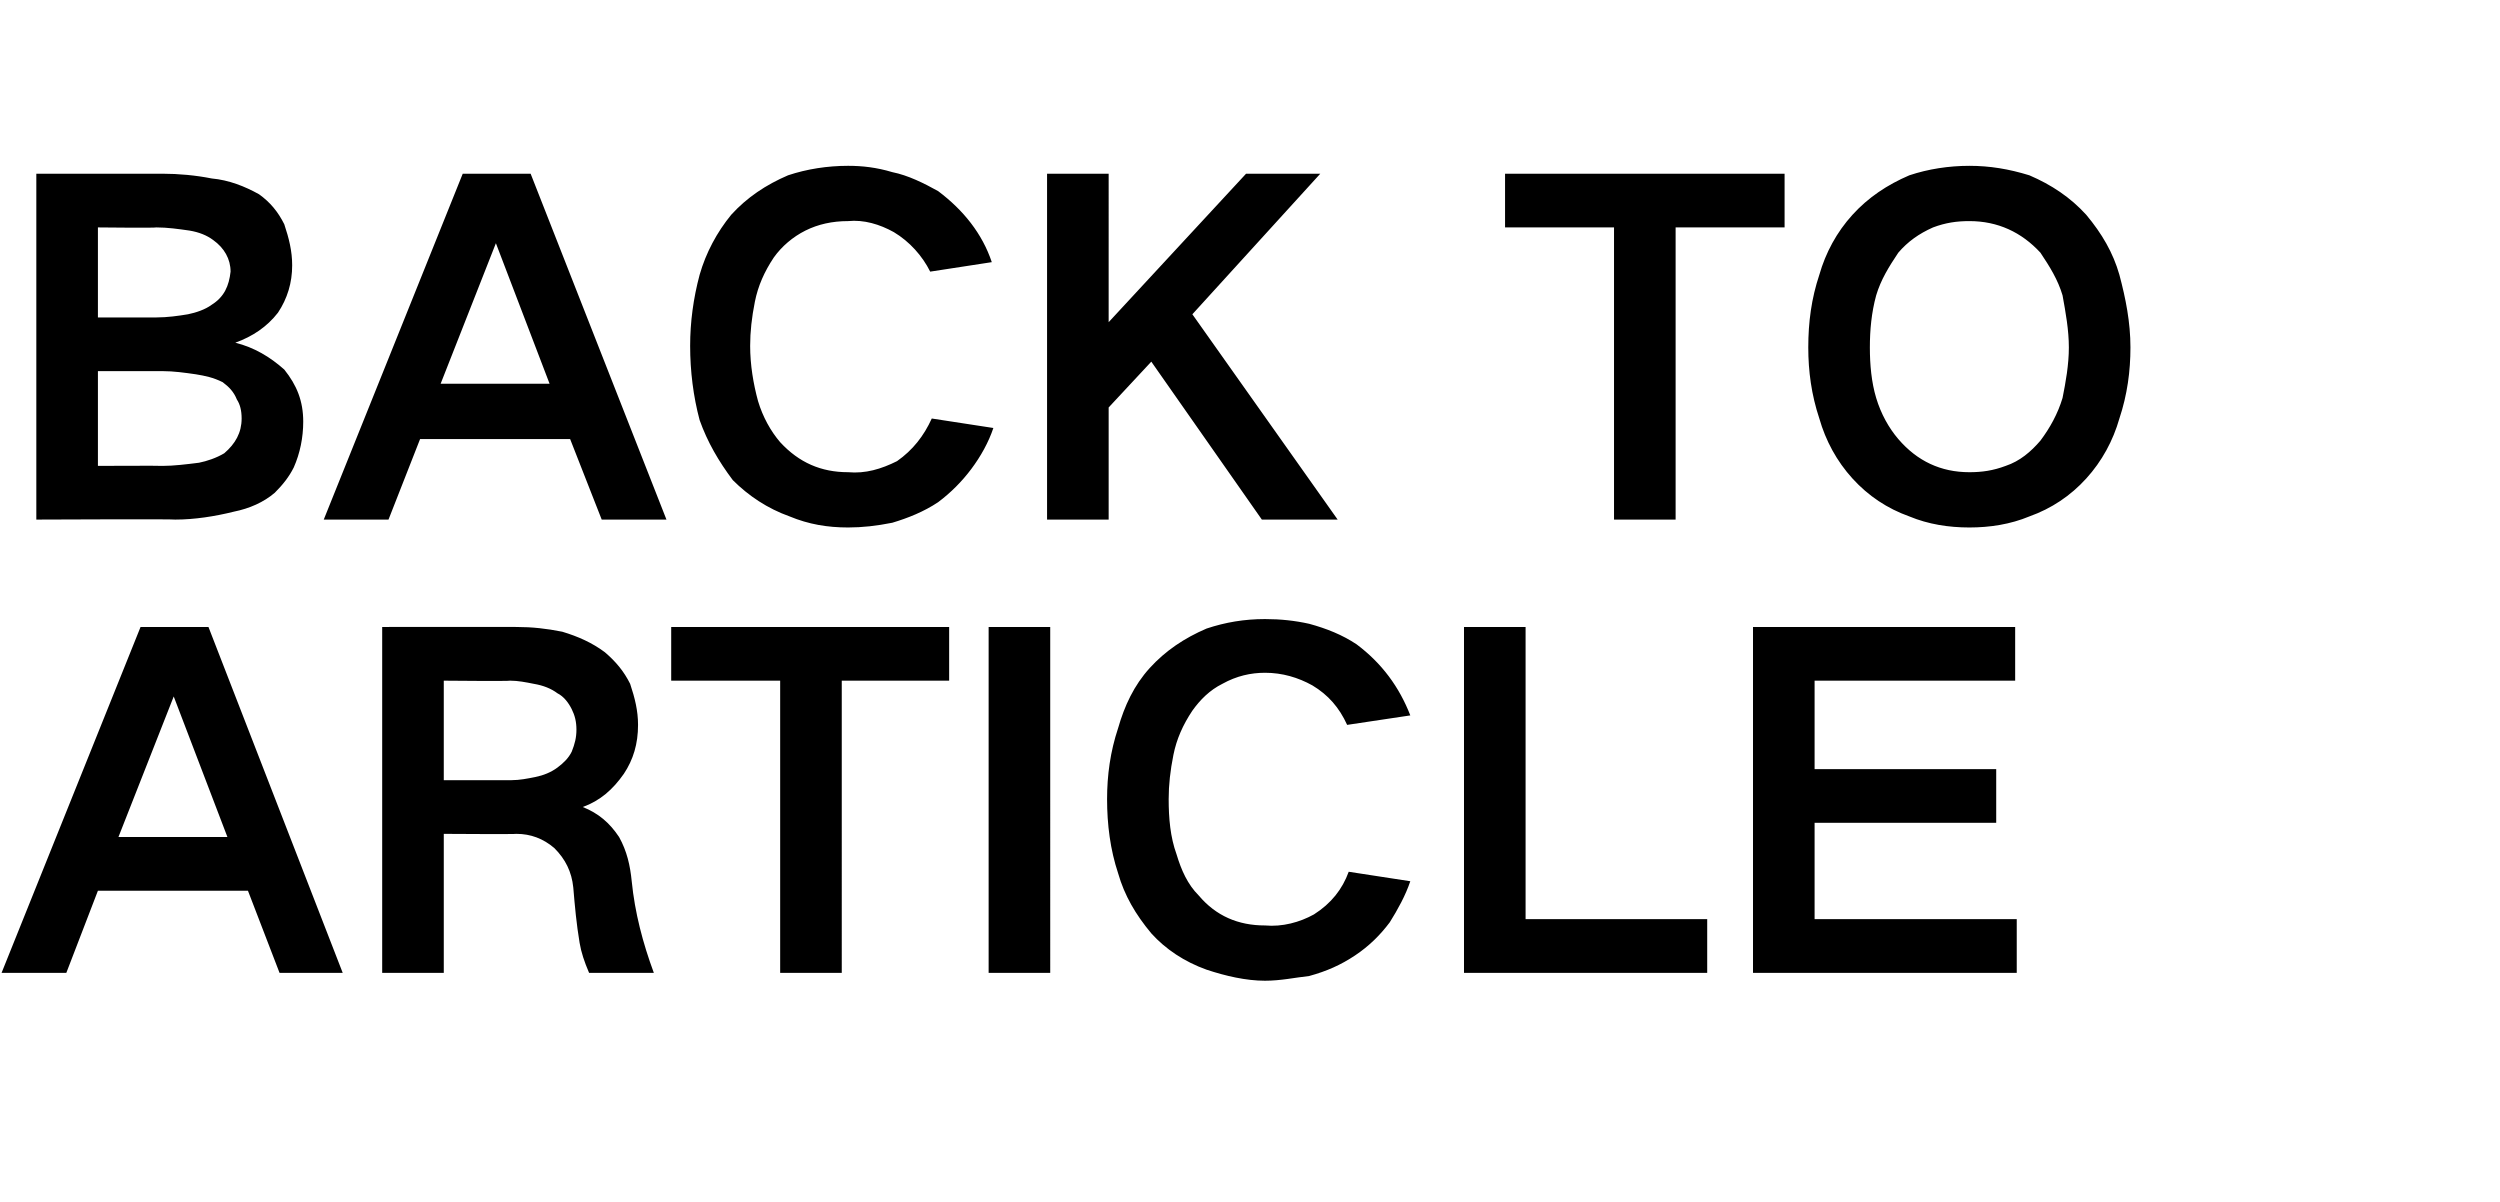 <?xml version="1.0" standalone="no"?><!DOCTYPE svg PUBLIC "-//W3C//DTD SVG 1.1//EN" "http://www.w3.org/Graphics/SVG/1.1/DTD/svg11.dtd"><svg xmlns="http://www.w3.org/2000/svg" version="1.1" width="158.3px" height="76.1px" viewBox="0 -11 158.3 76.1" style="top:-11px"><desc>BACK TO ARTICLE</desc><defs/><g id="Polygon147195"><path d="m.1 50.6h4.1l2-5.2h9.5l2 5.2h4l-8.5-21.9H8.9L.1 50.6zM11 33.1l3.4 8.9H7.5l3.5-8.9zm13.2-4.4v21.9h3.9v-8.8s4.61.03 4.6 0c.9 0 1.7.3 2.4.9c.7.7 1.1 1.5 1.2 2.5c.1 1.2.2 2.3.4 3.5c.1.6.3 1.2.6 1.9h4.1c-.7-1.9-1.2-3.8-1.4-5.8c-.1-1-.3-1.9-.8-2.8c-.6-.9-1.3-1.5-2.3-1.9c1.1-.4 1.9-1.1 2.6-2.1c.6-.9.9-1.9.9-3.1c0-.9-.2-1.7-.5-2.6c-.4-.8-.9-1.4-1.6-2c-.8-.6-1.7-1-2.7-1.3c-1-.2-1.9-.3-2.9-.3c.04-.01-8.5 0-8.5 0zm3.9 3.4s4.21.04 4.2 0c.5 0 1 .1 1.5.2c.6.1 1.1.3 1.5.6c.4.2.7.6.9 1c.2.4.3.8.3 1.3c0 .5-.1.9-.3 1.4c-.2.4-.5.7-.9 1c-.4.3-.9.5-1.4.6c-.5.1-1 .2-1.5.2h-4.3v-6.3zm14.4-3.4v3.4h6.9v18.5h3.9V32.1h6.8v-3.4H42.5zm20.1 0v21.9h3.9V28.7h-3.9zm8.2 6.4c-.5 1.5-.7 3-.7 4.5c0 1.6.2 3.2.7 4.7c.4 1.4 1.1 2.6 2.1 3.8c.9 1 2.1 1.8 3.5 2.3c1.2.4 2.5.7 3.7.7c1 0 1.9-.2 2.8-.3c1.1-.3 2-.7 2.9-1.3c.9-.6 1.6-1.3 2.2-2.1c.5-.8 1-1.7 1.3-2.6l-3.9-.6c-.4 1.1-1.1 2-2.2 2.7c-.9.5-2 .8-3.1.7c-1.7 0-3.1-.6-4.2-1.9c-.7-.7-1.1-1.6-1.4-2.6c-.4-1.1-.5-2.3-.5-3.5c0-.9.1-1.8.3-2.8c.2-1 .6-1.9 1.2-2.8c.5-.7 1.1-1.3 1.9-1.7c.9-.5 1.8-.7 2.7-.7c1.1 0 2.1.3 3 .8c1 .6 1.7 1.4 2.2 2.5l4-.6c-.7-1.8-1.8-3.3-3.4-4.5c-.9-.6-1.9-1-3-1.3c-.9-.2-1.8-.3-2.8-.3c-1.3 0-2.5.2-3.7.6c-1.4.6-2.6 1.4-3.6 2.5c-1 1.1-1.6 2.4-2 3.8zm21.9-6.4v21.9h15.4v-3.4H96.6V28.7h-3.9zm18.3 0v21.9h16.7v-3.4h-12.8v-6.1h11.5v-3.4h-11.5v-5.6h12.7v-3.4H111z" stroke="none" fill="#000"/></g><g id="Polygon147194"><path d="m2.3 0v21.9s8.78-.04 8.8 0c1.2 0 2.5-.2 3.7-.5c1-.2 1.9-.6 2.6-1.2c.5-.5.9-1 1.2-1.6c.4-.9.6-1.9.6-2.9c0-1.3-.4-2.3-1.2-3.3c-.9-.8-1.9-1.4-3.1-1.7c1.1-.4 2-1 2.7-1.9c.6-.9.9-1.9.9-3c0-.9-.2-1.7-.5-2.6c-.4-.8-.9-1.4-1.6-1.9c-.9-.5-1.9-.9-3-1c-1-.2-2.1-.3-3.1-.3h-8zm3.9 12.5h4.1c.7 0 1.4.1 2.1.2c.6.1 1.1.2 1.7.5c.4.3.7.6.9 1.1c.2.3.3.7.3 1.2c0 .9-.4 1.6-1.1 2.2c-.5.3-1.1.5-1.6.6c-.8.1-1.6.2-2.3.2c-.03-.02-4.1 0-4.1 0v-6zm0-9.1s3.67.04 3.7 0c.7 0 1.4.1 2.1.2c.6.1 1.1.3 1.5.6c.7.5 1.1 1.2 1.1 2c-.1.9-.4 1.6-1.2 2.1c-.4.3-1 .5-1.5.6c-.6.1-1.3.2-2 .2H6.2V3.4zm14.3 18.5h4.1l2-5.1h9.5l2 5.1h4.1L33.6 0h-4.3l-8.8 21.9zM31.4 4.4l3.4 8.9h-6.9l3.5-8.9zm12.9 2c-.4 1.5-.6 3-.6 4.5c0 1.6.2 3.2.6 4.7c.5 1.4 1.2 2.6 2.1 3.8c1 1 2.2 1.8 3.6 2.3c1.2.5 2.4.7 3.7.7c.9 0 1.8-.1 2.8-.3c1-.3 2-.7 2.9-1.3c.8-.6 1.5-1.3 2.1-2.1c.6-.8 1.1-1.7 1.4-2.6l-3.9-.6c-.5 1.1-1.2 2-2.2 2.7c-1 .5-2 .8-3.1.7c-1.7 0-3.1-.6-4.3-1.9c-.6-.7-1.1-1.6-1.4-2.6c-.3-1.1-.5-2.3-.5-3.5c0-.9.1-1.8.3-2.8c.2-1 .6-1.9 1.2-2.8c.5-.7 1.2-1.3 2-1.7c.8-.4 1.7-.6 2.7-.6c1-.1 2 .2 2.9.7c1 .6 1.8 1.5 2.3 2.5l3.9-.6c-.6-1.8-1.8-3.3-3.4-4.5c-.9-.5-1.9-1-2.9-1.2c-1-.3-1.9-.4-2.8-.4c-1.3 0-2.6.2-3.8.6c-1.4.6-2.6 1.4-3.6 2.5c-.9 1.1-1.6 2.4-2 3.8zm22-6.4v21.9h3.9v-7.1l2.7-2.9l7 10h4.8l-9.2-13L83.6 0h-4.7l-8.7 9.4V0h-3.9zm29 0v3.4h6.9v18.5h3.9V3.4h6.9V0H95.3zm23.5 14.2c-.3-1-.4-2.1-.4-3.2c0-1.1.1-2.2.4-3.3c.3-1 .8-1.8 1.4-2.7c.6-.7 1.3-1.2 2.2-1.6c.8-.3 1.5-.4 2.3-.4c1.8 0 3.3.7 4.5 2c.6.9 1.1 1.7 1.4 2.7c.2 1.1.4 2.2.4 3.3c0 1.1-.2 2.2-.4 3.2c-.3 1-.8 1.9-1.4 2.7c-.6.7-1.3 1.3-2.2 1.6c-.8.3-1.5.4-2.3.4c-1.8 0-3.3-.7-4.5-2.1c-.6-.7-1.1-1.6-1.4-2.6zm-3.6-7.8c-.5 1.5-.7 3-.7 4.6c0 1.5.2 3 .7 4.5c.4 1.4 1.1 2.7 2.1 3.8c1 1.1 2.2 1.9 3.6 2.4c1.2.5 2.5.7 3.8.7c1.3 0 2.6-.2 3.8-.7c1.4-.5 2.6-1.3 3.6-2.4c1-1.1 1.7-2.4 2.1-3.8c.5-1.5.7-3 .7-4.5c0-1.6-.3-3.1-.7-4.6c-.4-1.4-1.1-2.6-2.1-3.8c-1-1.1-2.2-1.9-3.6-2.5c-1.3-.4-2.5-.6-3.8-.6c-1.3 0-2.6.2-3.8.6c-1.4.6-2.6 1.4-3.6 2.5c-1 1.1-1.7 2.4-2.1 3.8z" stroke="none" fill="#000"/></g></svg>